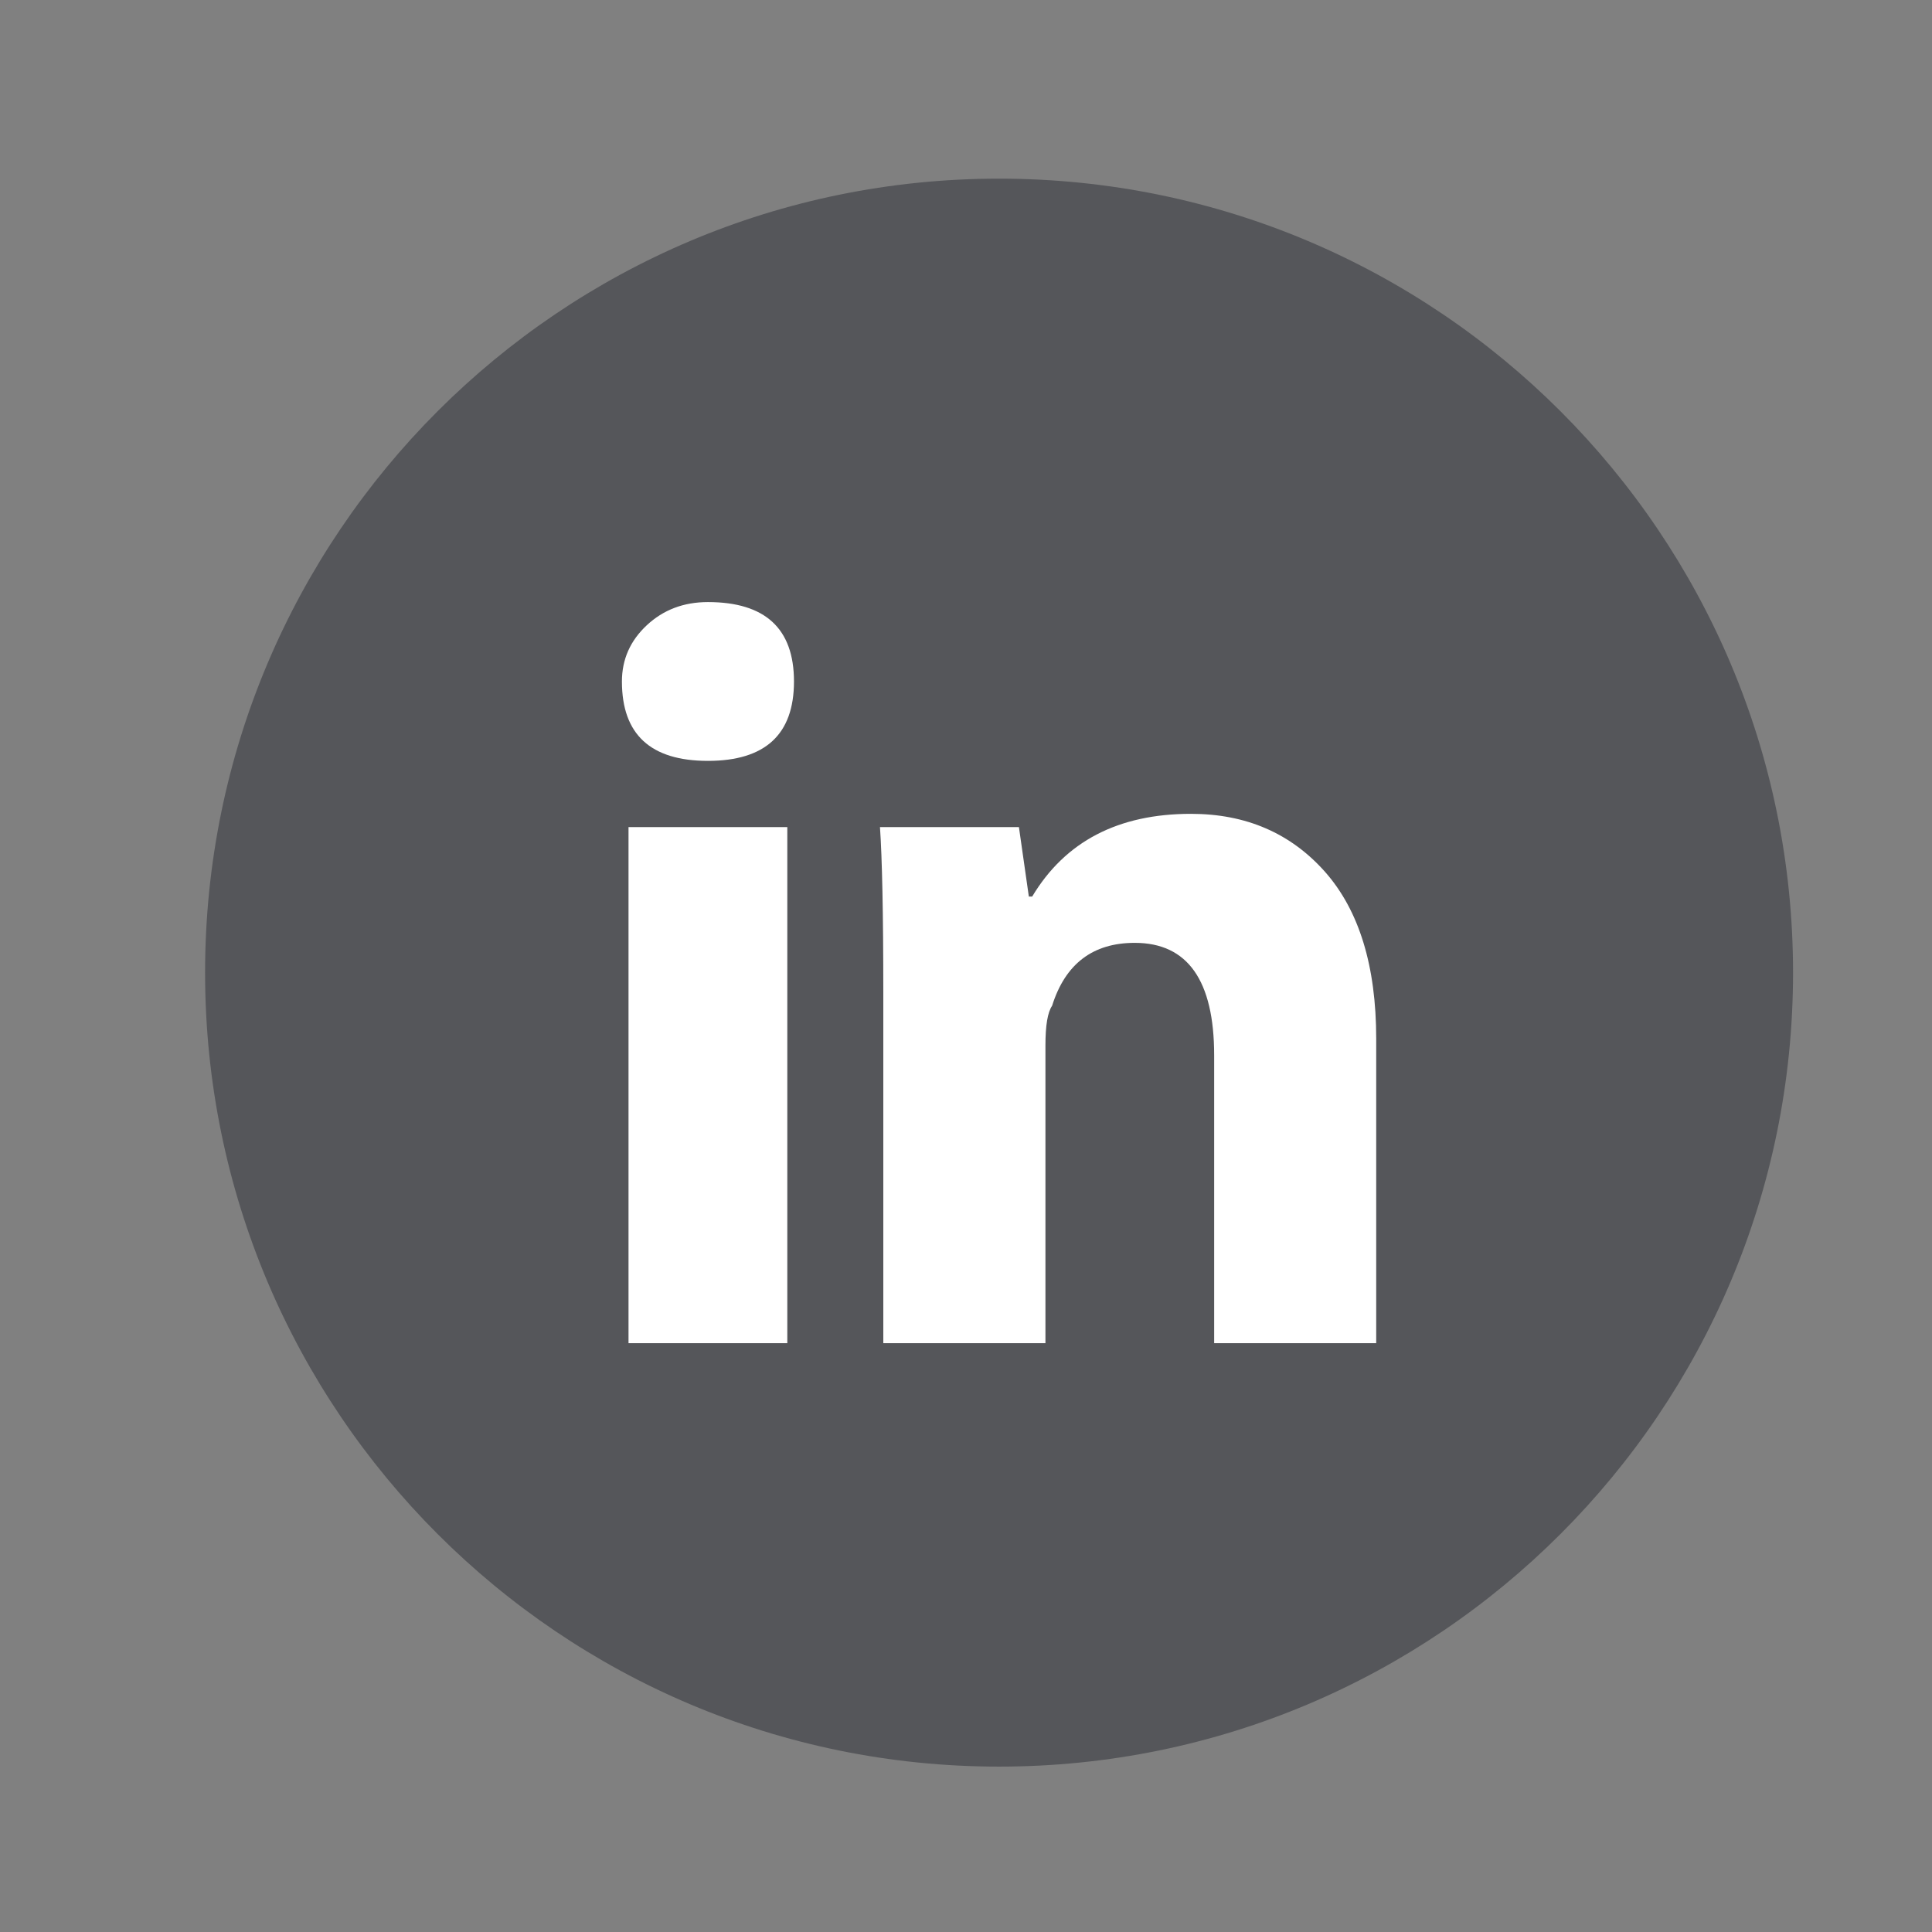<?xml version="1.0" encoding="utf-8"?>
<!-- Generator: Adobe Illustrator 15.1.0, SVG Export Plug-In . SVG Version: 6.00 Build 0)  -->
<!DOCTYPE svg PUBLIC "-//W3C//DTD SVG 1.1//EN" "http://www.w3.org/Graphics/SVG/1.1/DTD/svg11.dtd">
<svg version="1.1" id="Layer_1" xmlns="http://www.w3.org/2000/svg" xmlns:xlink="http://www.w3.org/1999/xlink" x="0px" y="0px"
	 width="24.333px" height="24.333px" viewBox="0 0 24.333 24.333" enable-background="new 0 0 24.333 24.333" xml:space="preserve">
<rect x="0" y="0" width="24.333" height="24.333" fill="#808080" stroke="none"/>
<path fill="#55565A" d="M12.583,22.25c5.522,0,10-4.478,10-10s-4.478-10-10-10c-5.523,0-10,4.477-10,10S7.06,22.25,12.583,22.25"/>
<path fill="#FFFFFF" d="M15.292,16.917v-3.625c0-0.943-0.334-1.417-1-1.417c-0.528,0-0.875,0.264-1.041,0.792
	c-0.057,0.084-0.084,0.25-0.084,0.5v3.75h-2.042V12.5c0-1-0.015-1.694-0.042-2.083h1.75l0.125,0.875H13
	c0.416-0.694,1.082-1.042,2-1.042c0.693,0,1.256,0.244,1.687,0.729c0.431,0.487,0.646,1.188,0.646,2.104v3.834H15.292z M7.833,8.583
	c0-0.277,0.104-0.513,0.313-0.708c0.208-0.194,0.464-0.292,0.77-0.292c0.722,0,1.084,0.334,1.084,1c0,0.667-0.362,1-1.084,1
	S7.833,9.25,7.833,8.583 M7.916,10.417h2v6.5h-2V10.417z"/>
</svg>
